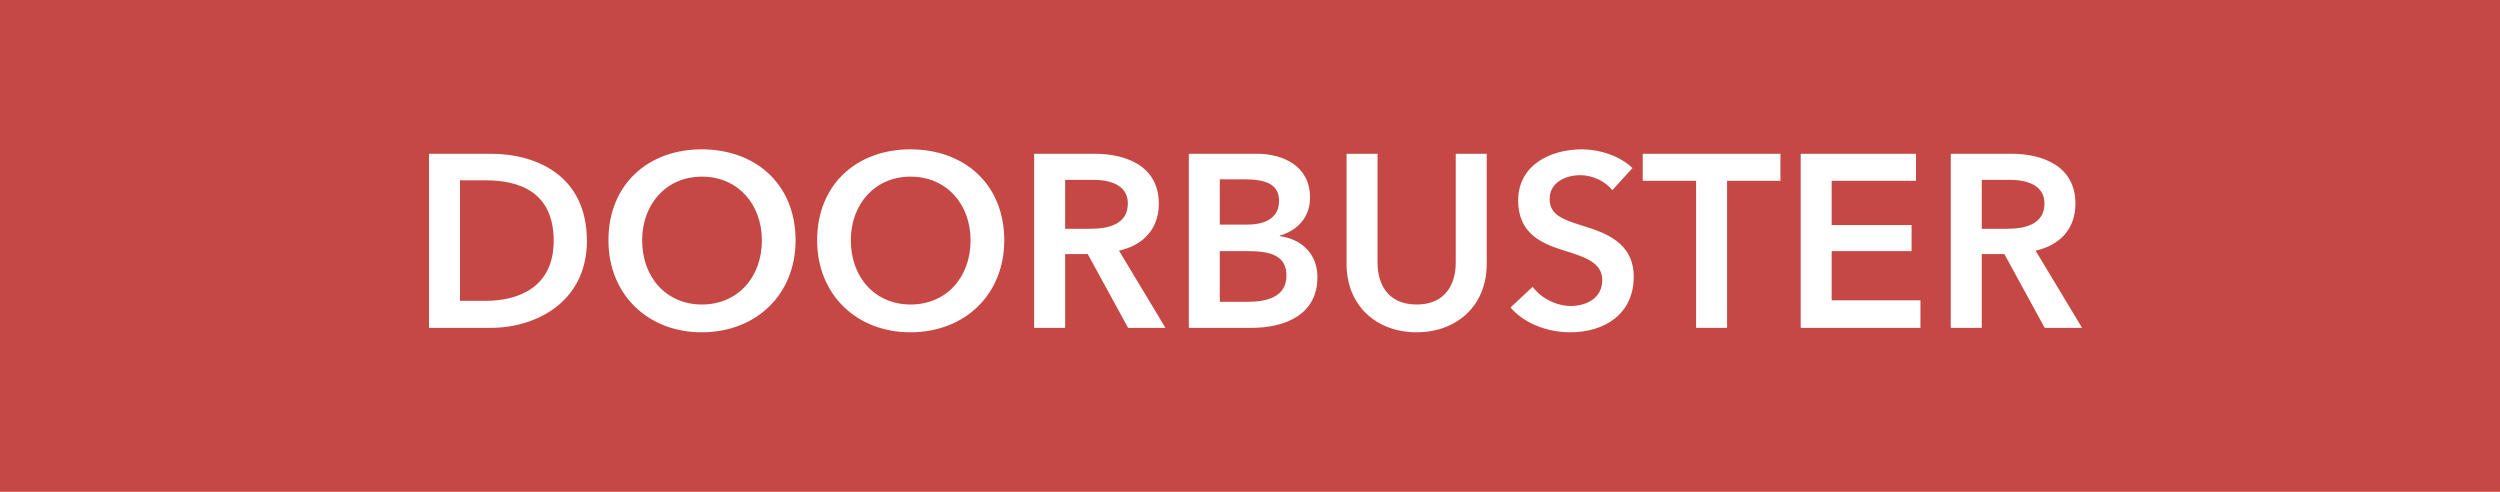 <?xml version="1.0" encoding="utf-8"?>
<svg xmlns="http://www.w3.org/2000/svg" fill="none" height="24" viewBox="0 0 122 24" width="122">
<rect fill="#C64844" height="24" width="122"/>
<path d="M20.936 16V7.504H23.948C26.168 7.504 28.64 8.56 28.64 11.752C28.64 14.728 26.168 16 23.948 16H20.936ZM22.448 14.68H23.708C25.268 14.68 27.02 14.044 27.02 11.752C27.02 9.316 25.268 8.8 23.708 8.8H22.448V14.68ZM29.692 11.728C29.692 9.004 31.624 7.288 34.24 7.288C36.892 7.288 38.824 9.004 38.824 11.728C38.824 14.38 36.892 16.216 34.24 16.216C31.624 16.216 29.692 14.38 29.692 11.728ZM31.336 11.728C31.336 13.54 32.524 14.86 34.252 14.86C35.992 14.86 37.18 13.54 37.18 11.728C37.18 9.976 36.016 8.62 34.252 8.62C32.5 8.62 31.336 9.976 31.336 11.728ZM39.876 11.728C39.876 9.004 41.808 7.288 44.424 7.288C47.076 7.288 49.008 9.004 49.008 11.728C49.008 14.38 47.076 16.216 44.424 16.216C41.808 16.216 39.876 14.38 39.876 11.728ZM41.52 11.728C41.52 13.54 42.708 14.86 44.436 14.86C46.176 14.86 47.364 13.54 47.364 11.728C47.364 9.976 46.2 8.62 44.436 8.62C42.684 8.62 41.52 9.976 41.52 11.728ZM50.467 16V7.504H53.419C55.015 7.504 56.551 8.14 56.551 9.94C56.551 11.164 55.795 11.968 54.607 12.232L56.875 16H55.051L53.083 12.4H51.979V16H50.467ZM51.979 11.164H53.215C54.067 11.164 55.039 10.96 55.039 9.928C55.039 9.004 54.127 8.776 53.347 8.776H51.979V11.164ZM58.014 16V7.504H61.326C62.61 7.504 63.93 8.092 63.93 9.64C63.93 10.6 63.33 11.236 62.454 11.5V11.524C63.522 11.668 64.29 12.388 64.29 13.528C64.29 15.376 62.682 16 61.074 16H58.014ZM59.526 8.752V10.96H60.87C61.878 10.96 62.418 10.54 62.418 9.808C62.418 9.052 61.878 8.752 60.738 8.752H59.526ZM59.526 12.256V14.728H60.882C61.662 14.728 62.778 14.572 62.778 13.456C62.778 12.568 62.166 12.256 60.942 12.256H59.526ZM72.552 7.504V12.88C72.552 14.932 71.076 16.216 69.132 16.216C67.188 16.216 65.712 14.932 65.712 12.88V7.504H67.224V12.82C67.224 13.804 67.68 14.86 69.132 14.86C70.584 14.86 71.04 13.804 71.04 12.82V7.504H72.552ZM79.666 8.2L78.682 9.28C78.358 8.86 77.722 8.548 77.122 8.548C76.426 8.548 75.622 8.884 75.622 9.712C75.622 10.492 76.282 10.72 77.242 11.02C78.334 11.356 79.726 11.836 79.726 13.504C79.726 15.328 78.298 16.216 76.63 16.216C75.526 16.216 74.386 15.796 73.714 15.004L74.794 13.996C75.214 14.572 75.982 14.932 76.654 14.932C77.362 14.932 78.19 14.584 78.19 13.672C78.19 12.784 77.302 12.532 76.234 12.196C75.202 11.872 74.086 11.368 74.086 9.784C74.086 8.056 75.658 7.288 77.194 7.288C78.046 7.288 79.018 7.588 79.666 8.2ZM82.769 16V8.824H80.165V7.504H86.885V8.824H84.281V16H82.769ZM87.874 16V7.504H93.501V8.824H89.385V10.984H93.285V12.256H89.385V14.656H93.718V16H87.874ZM95.198 16V7.504H98.15C99.746 7.504 101.282 8.14 101.282 9.94C101.282 11.164 100.526 11.968 99.338 12.232L101.606 16H99.782L97.814 12.4H96.71V16H95.198ZM96.71 11.164H97.946C98.798 11.164 99.77 10.96 99.77 9.928C99.77 9.004 98.858 8.776 98.078 8.776H96.71V11.164Z" fill="white"/>
</svg>